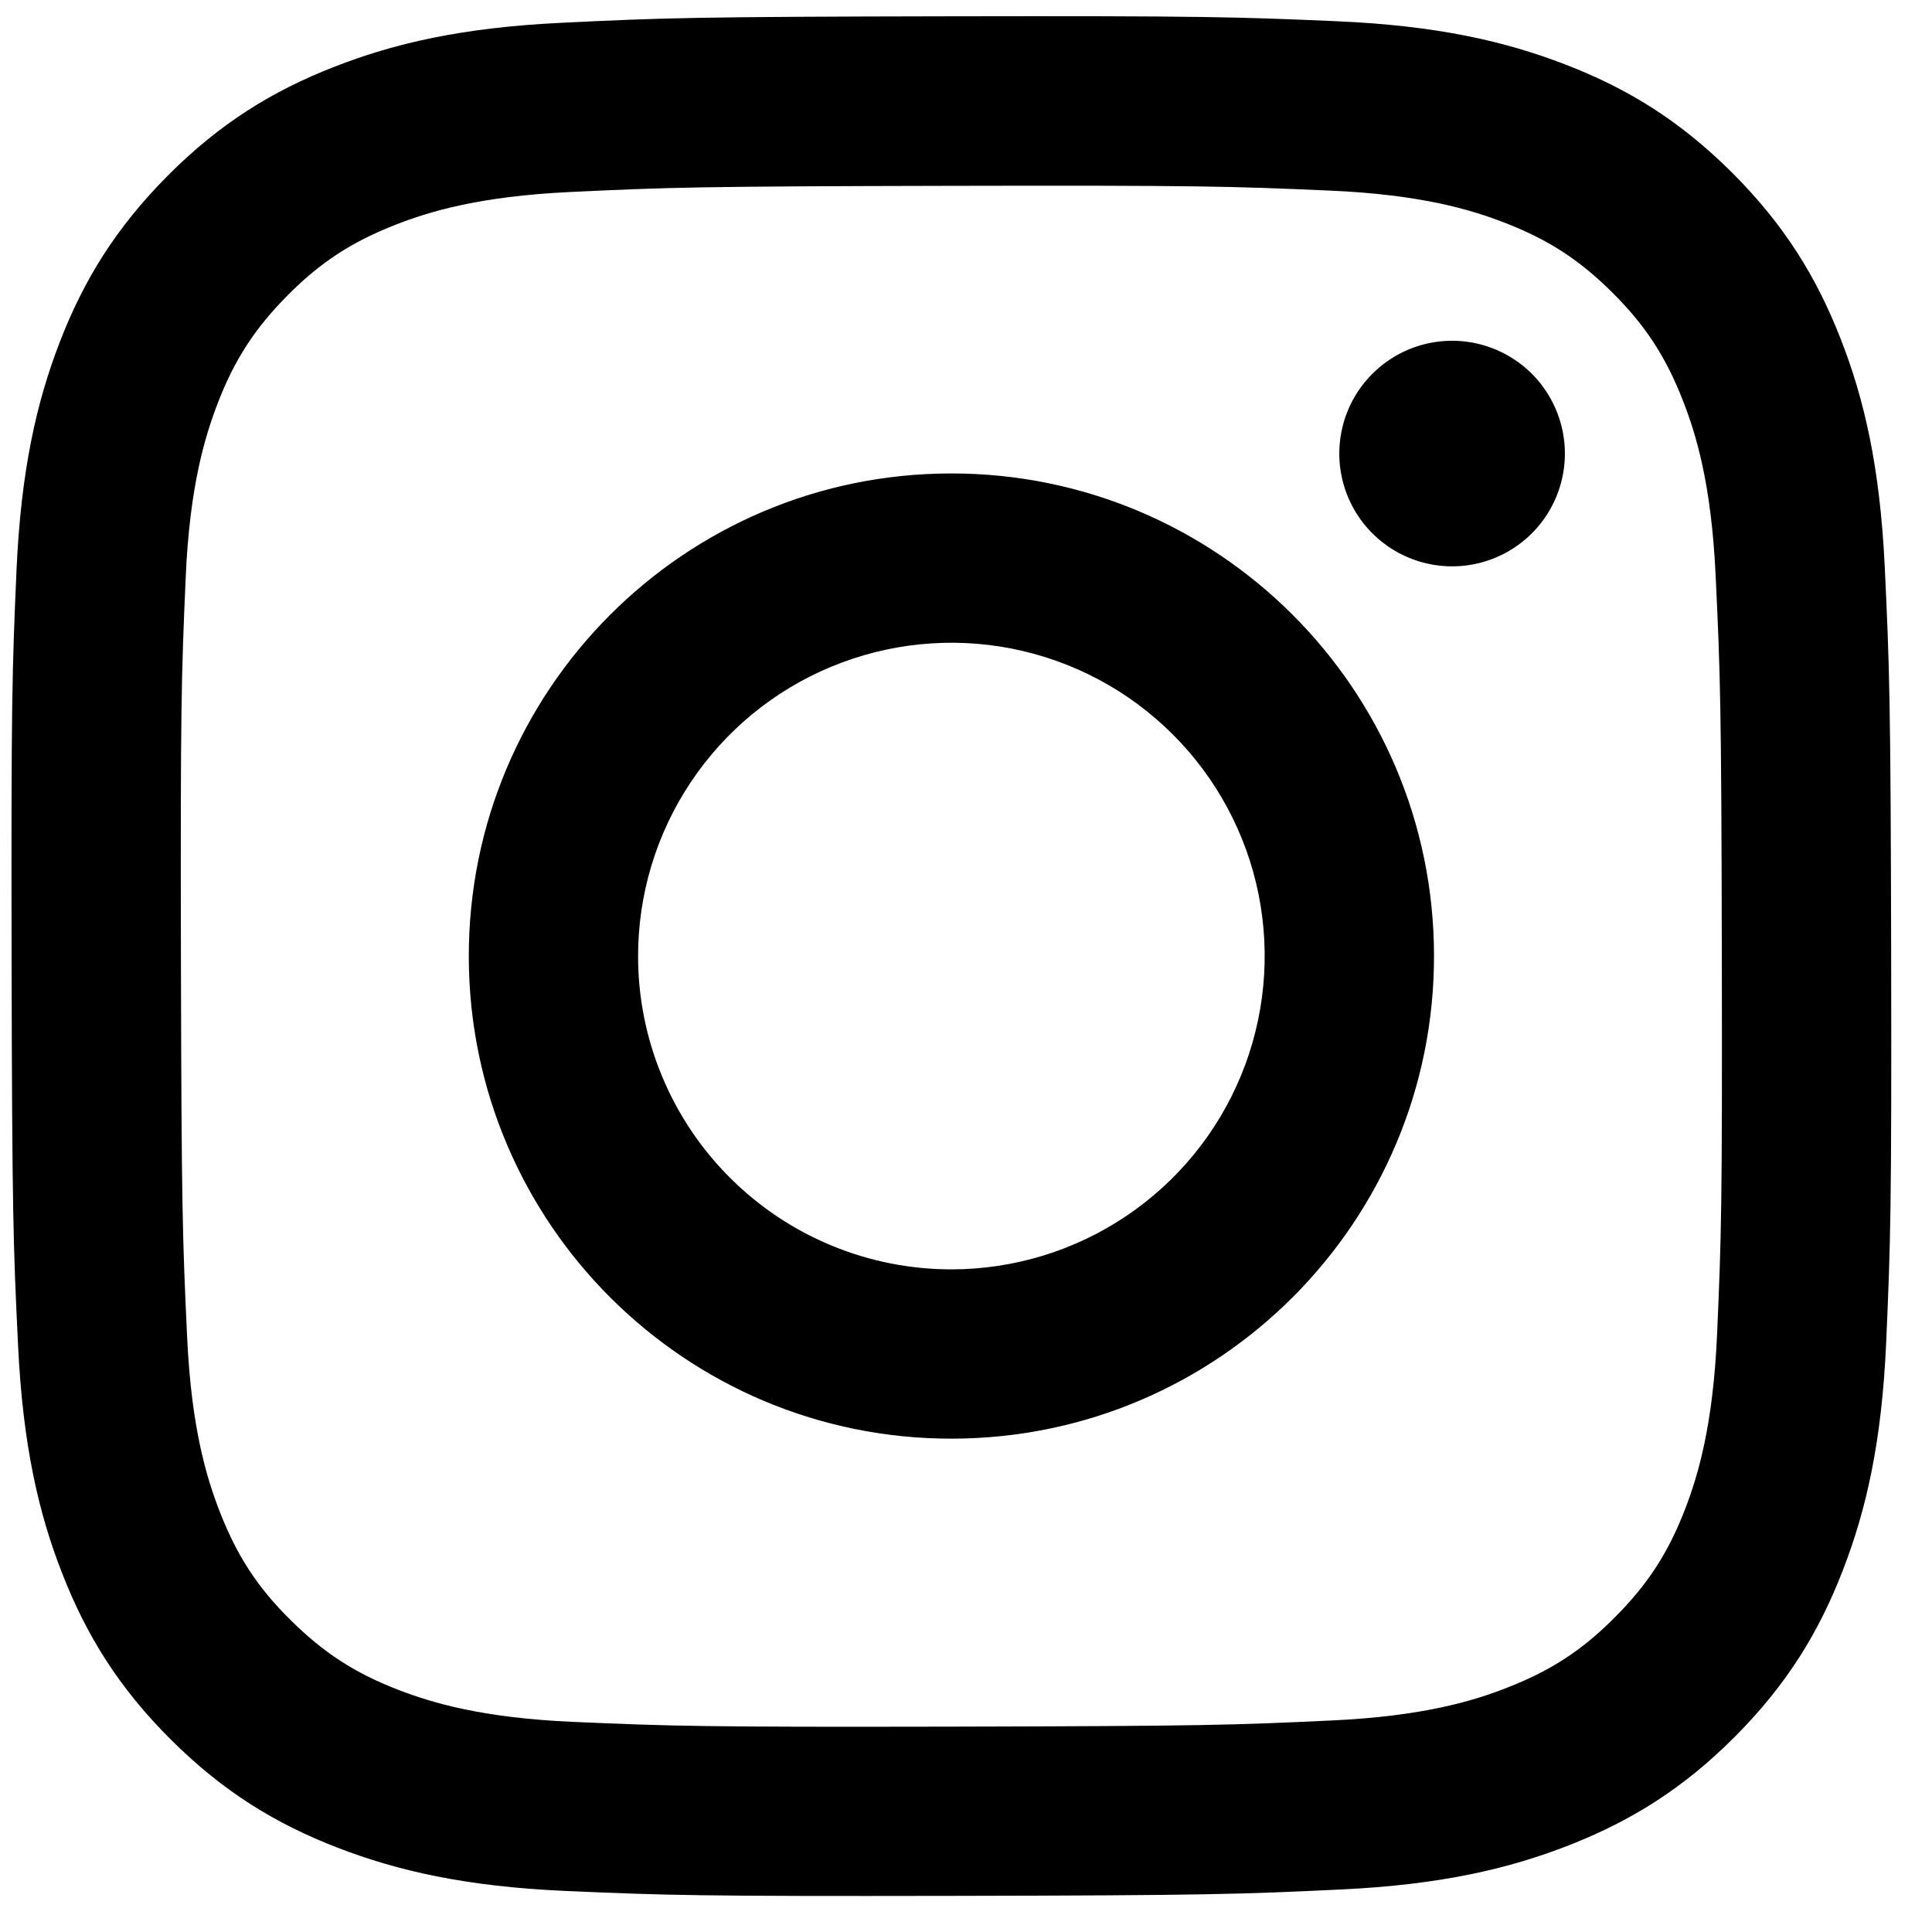 <svg width="37" height="37" viewBox="0 0 37 37" fill="none" xmlns="http://www.w3.org/2000/svg">
<path d="M10.765 0.436C8.85 0.526 7.542 0.832 6.399 1.281C5.215 1.742 4.212 2.361 3.214 3.363C2.217 4.364 1.602 5.368 1.144 6.553C0.701 7.699 0.401 9.008 0.316 10.924C0.232 12.841 0.213 13.457 0.222 18.345C0.232 23.233 0.253 23.845 0.346 25.766C0.437 27.68 0.742 28.988 1.191 30.132C1.653 31.315 2.271 32.318 3.273 33.316C4.275 34.314 5.278 34.927 6.466 35.386C7.611 35.828 8.92 36.13 10.836 36.214C12.752 36.298 13.369 36.317 18.255 36.308C23.142 36.299 23.757 36.277 25.677 36.186C27.597 36.095 28.898 35.788 30.042 35.341C31.225 34.878 32.228 34.261 33.226 33.259C34.224 32.257 34.838 31.252 35.295 30.066C35.739 28.921 36.04 27.612 36.123 25.698C36.207 23.776 36.227 23.163 36.218 18.275C36.208 13.388 36.186 12.775 36.095 10.856C36.004 8.936 35.699 7.633 35.25 6.488C34.788 5.305 34.17 4.303 33.169 3.304C32.167 2.305 31.162 1.691 29.977 1.235C28.831 0.792 27.523 0.49 25.607 0.407C23.691 0.324 23.074 0.303 18.186 0.312C13.297 0.321 12.685 0.342 10.765 0.436ZM10.975 32.976C9.22 32.899 8.267 32.608 7.632 32.364C6.791 32.04 6.192 31.648 5.56 31.021C4.927 30.395 4.538 29.793 4.21 28.954C3.963 28.319 3.666 27.367 3.584 25.612C3.495 23.715 3.476 23.146 3.465 18.34C3.455 13.535 3.473 12.966 3.556 11.068C3.631 9.315 3.925 8.361 4.168 7.726C4.492 6.884 4.883 6.286 5.511 5.653C6.139 5.021 6.739 4.631 7.578 4.303C8.213 4.055 9.165 3.761 10.919 3.677C12.817 3.587 13.386 3.569 18.191 3.559C22.996 3.549 23.566 3.567 25.465 3.65C27.219 3.726 28.173 4.017 28.807 4.262C29.648 4.586 30.247 4.975 30.88 5.604C31.512 6.234 31.902 6.831 32.23 7.673C32.478 8.305 32.773 9.257 32.856 11.012C32.946 12.91 32.966 13.479 32.975 18.284C32.984 23.089 32.967 23.659 32.884 25.556C32.807 27.311 32.516 28.264 32.272 28.9C31.948 29.741 31.557 30.34 30.928 30.972C30.3 31.605 29.701 31.994 28.861 32.322C28.227 32.57 27.274 32.865 25.522 32.948C23.623 33.038 23.055 33.056 18.248 33.067C13.441 33.077 12.874 33.058 10.976 32.976M25.649 8.69C25.65 9.117 25.777 9.534 26.015 9.889C26.253 10.244 26.591 10.52 26.986 10.683C27.381 10.846 27.816 10.888 28.235 10.804C28.654 10.72 29.038 10.513 29.34 10.211C29.641 9.908 29.846 9.523 29.929 9.104C30.011 8.684 29.968 8.25 29.803 7.856C29.639 7.461 29.362 7.124 29.006 6.888C28.65 6.651 28.232 6.525 27.805 6.526C27.232 6.527 26.683 6.756 26.279 7.162C25.875 7.567 25.648 8.117 25.649 8.69ZM8.978 18.328C8.988 23.433 13.134 27.562 18.237 27.552C23.341 27.542 27.473 23.397 27.463 18.292C27.453 13.187 23.306 9.057 18.202 9.067C13.098 9.077 8.968 13.224 8.978 18.328ZM12.22 18.322C12.218 17.135 12.567 15.974 13.225 14.986C13.882 13.998 14.817 13.227 15.913 12.771C17.008 12.315 18.215 12.193 19.379 12.422C20.543 12.652 21.614 13.221 22.454 14.059C23.295 14.896 23.869 15.964 24.103 17.127C24.336 18.291 24.22 19.498 23.768 20.595C23.316 21.692 22.549 22.631 21.563 23.292C20.578 23.953 19.419 24.307 18.232 24.31C17.444 24.311 16.663 24.158 15.935 23.858C15.206 23.558 14.544 23.117 13.986 22.561C13.427 22.005 12.984 21.344 12.681 20.617C12.378 19.89 12.221 19.11 12.22 18.322Z" fill="black"/>
</svg>
